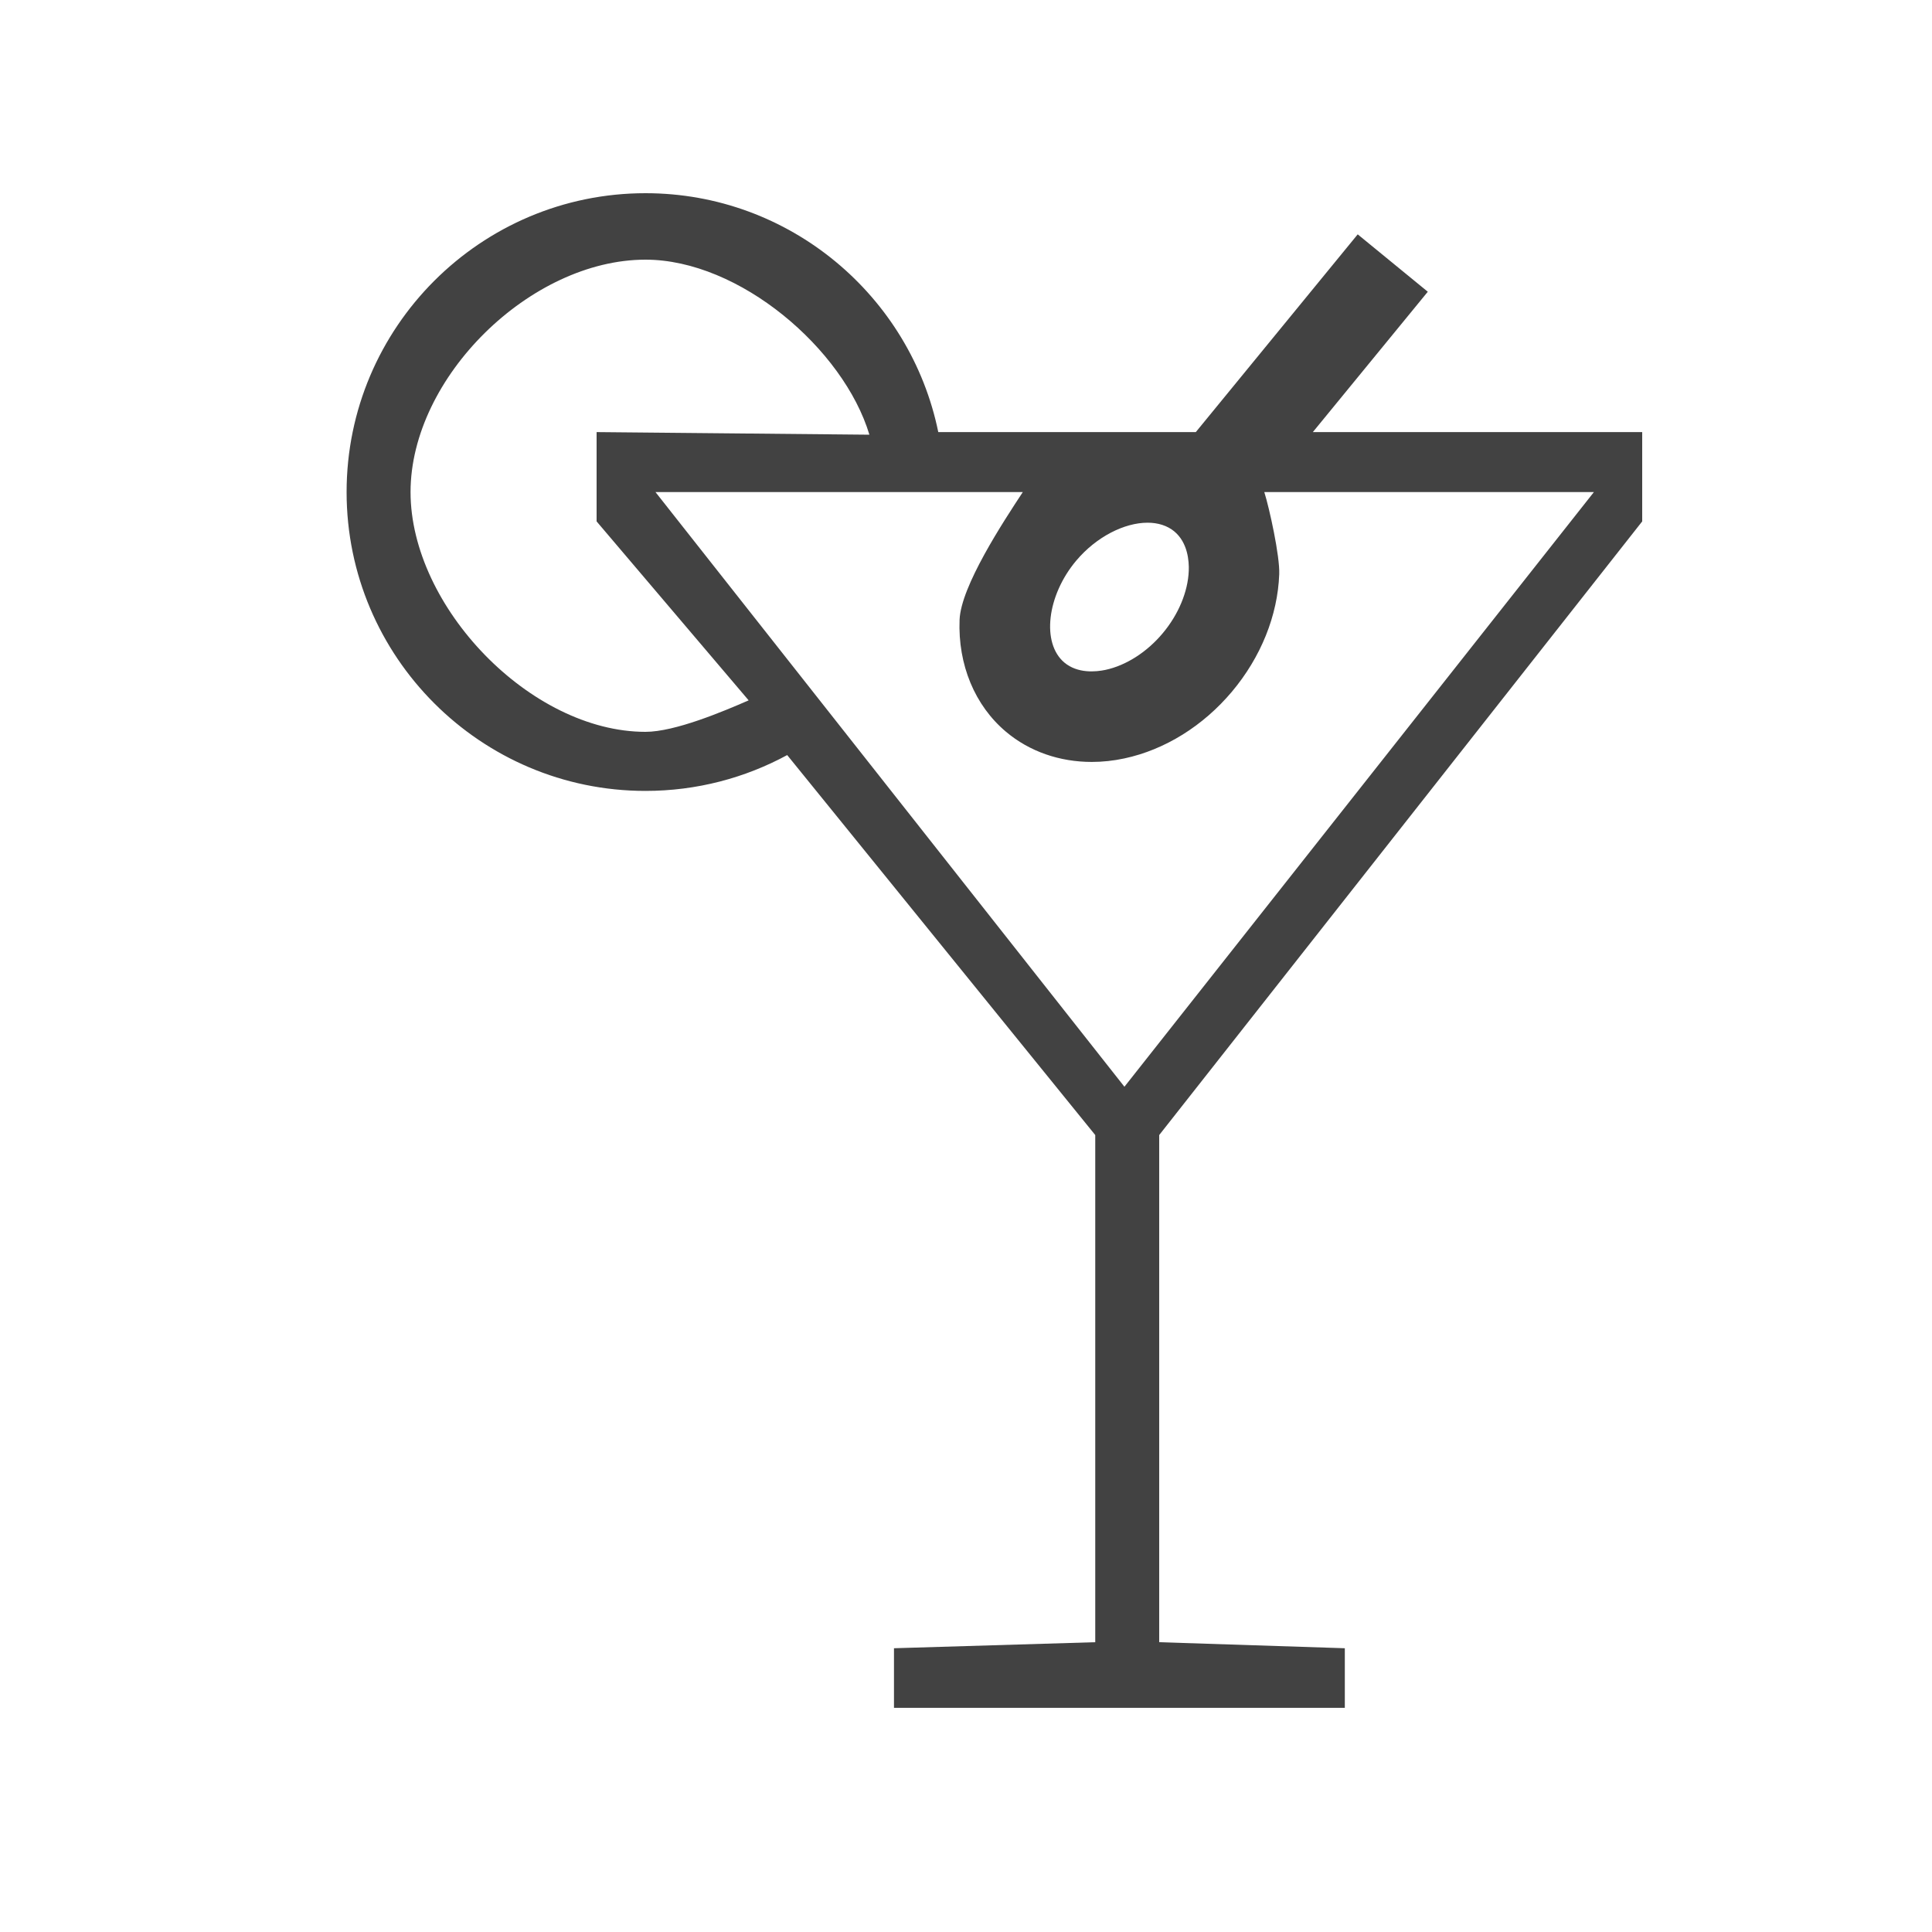 <?xml version="1.0" encoding="UTF-8"?> <svg xmlns="http://www.w3.org/2000/svg" width="40" height="40" viewBox="0 0 40 40" fill="none"> <path d="M34 10.795V8.946H27.181L29.561 6.04L28.11 4.852L24.758 8.946H19.426C18.849 6.127 16.35 4 13.364 4C9.952 4 7.176 6.776 7.176 10.188C7.176 13.599 9.952 16.375 13.364 16.375C14.425 16.375 15.425 16.106 16.298 15.633L22.676 23.5V34L18.509 34.125L18.509 35.359H27.843V34.125L24 34V23.5L34 10.795ZM13.571 10.188H21.176C20.769 10.807 19.893 12.139 19.867 12.833C19.831 13.762 20.182 14.608 20.83 15.152C21.315 15.56 21.939 15.775 22.604 15.775C22.826 15.775 23.052 15.751 23.28 15.702C24.116 15.523 24.907 15.032 25.506 14.32C26.105 13.607 26.453 12.744 26.485 11.889C26.5 11.515 26.281 10.521 26.176 10.188H33L23.28 22.5L13.571 10.188ZM24.612 11.818C24.595 12.252 24.398 12.724 24.071 13.113C23.744 13.503 23.312 13.778 22.888 13.869C22.688 13.911 22.312 13.948 22.036 13.717C21.56 13.316 21.674 12.331 22.281 11.609C22.7 11.111 23.281 10.822 23.759 10.822C23.974 10.822 24.168 10.881 24.316 11.005C24.591 11.237 24.62 11.614 24.612 11.818ZM13.364 15.152C10.986 15.152 8.5 12.565 8.5 10.188C8.5 7.81 10.986 5.376 13.364 5.376C15.31 5.376 17.466 7.225 18 9L12.352 8.946V10.795L15.5 14.5C14.973 14.73 13.974 15.152 13.364 15.152Z" fill="#424242"></path> </svg> 